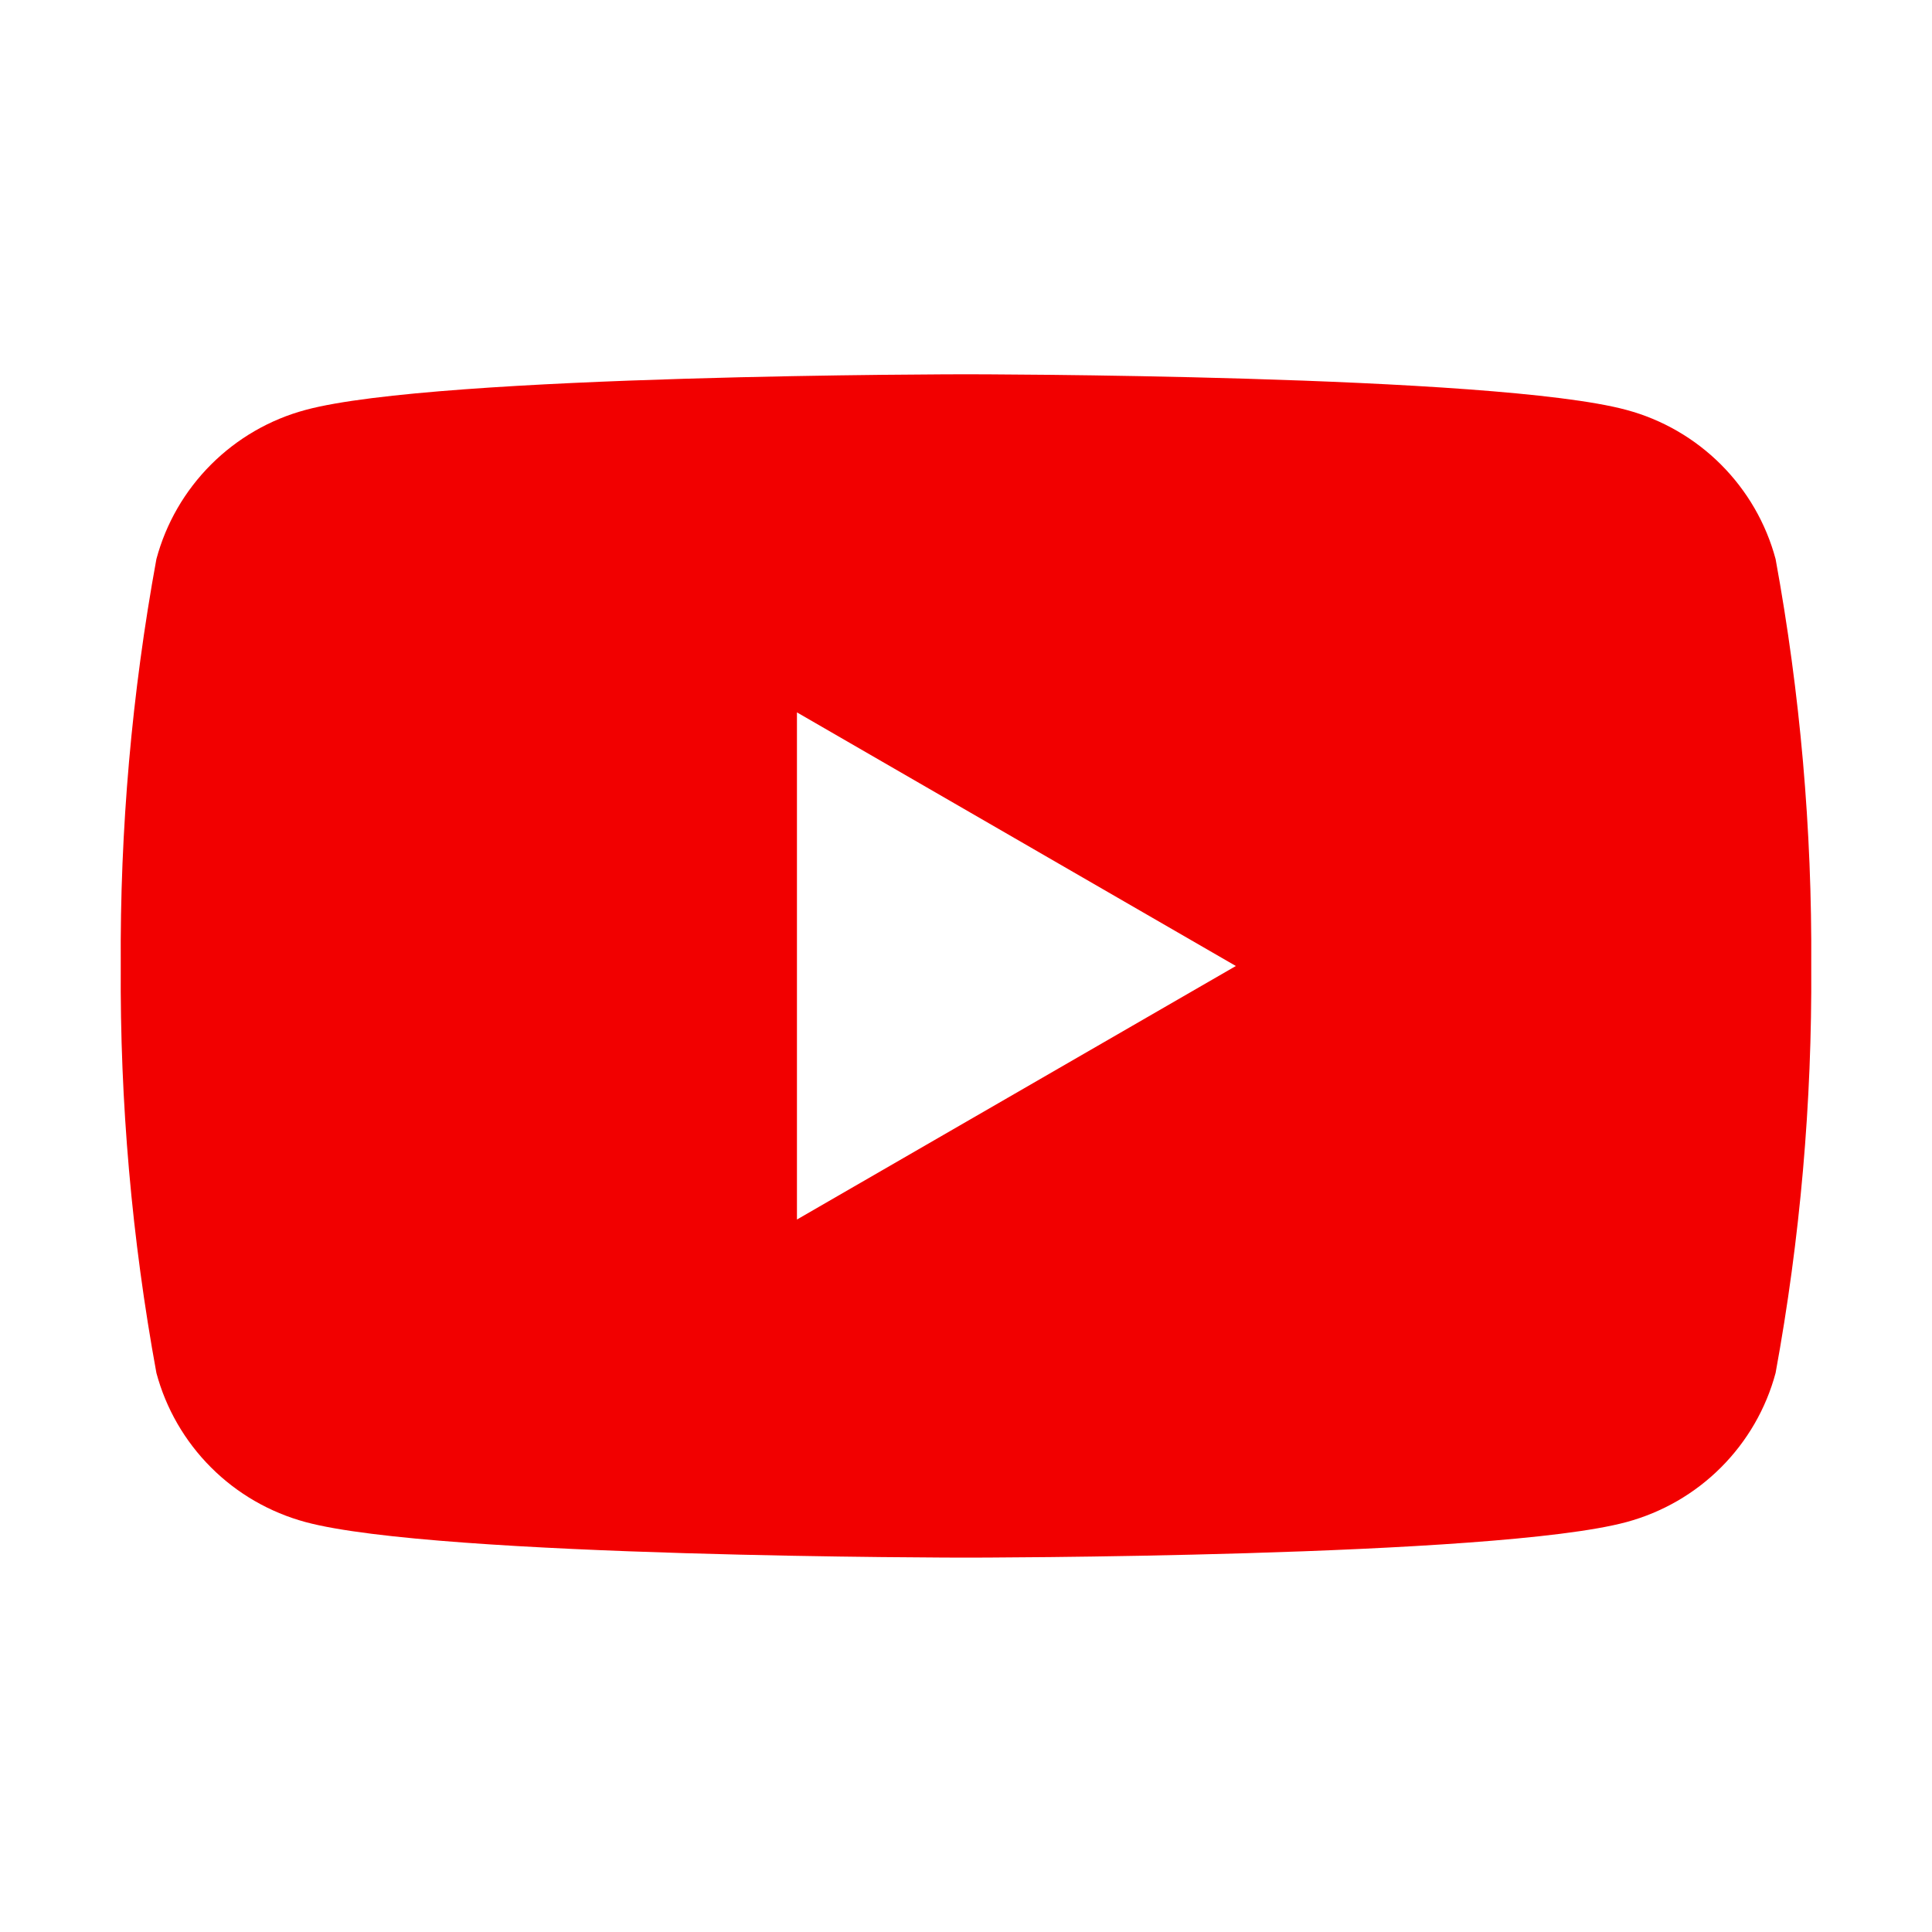 <?xml version="1.0" encoding="UTF-8"?>
<svg xmlns="http://www.w3.org/2000/svg" width="22" height="22" viewBox="0 0 22 22" fill="none">
  <path d="M20.219 6.366C20.11 5.959 19.895 5.588 19.597 5.29C19.299 4.992 18.928 4.777 18.521 4.668C17.023 4.262 11 4.262 11 4.262C11 4.262 4.978 4.262 3.479 4.668C3.072 4.777 2.701 4.992 2.403 5.29C2.105 5.588 1.89 5.959 1.781 6.366C1.501 7.895 1.365 9.446 1.375 11C1.365 12.554 1.501 14.105 1.781 15.634C1.89 16.041 2.105 16.412 2.403 16.71C2.701 17.008 3.072 17.222 3.479 17.332C4.978 17.737 11 17.737 11 17.737C11 17.737 17.023 17.737 18.521 17.332C18.928 17.222 19.299 17.008 19.597 16.71C19.895 16.412 20.11 16.041 20.219 15.634C20.499 14.105 20.635 12.554 20.625 11C20.635 9.446 20.499 7.895 20.219 6.366ZM9.075 13.887V8.112L14.073 11L9.075 13.887Z" fill="#F20000"></path>
</svg>

